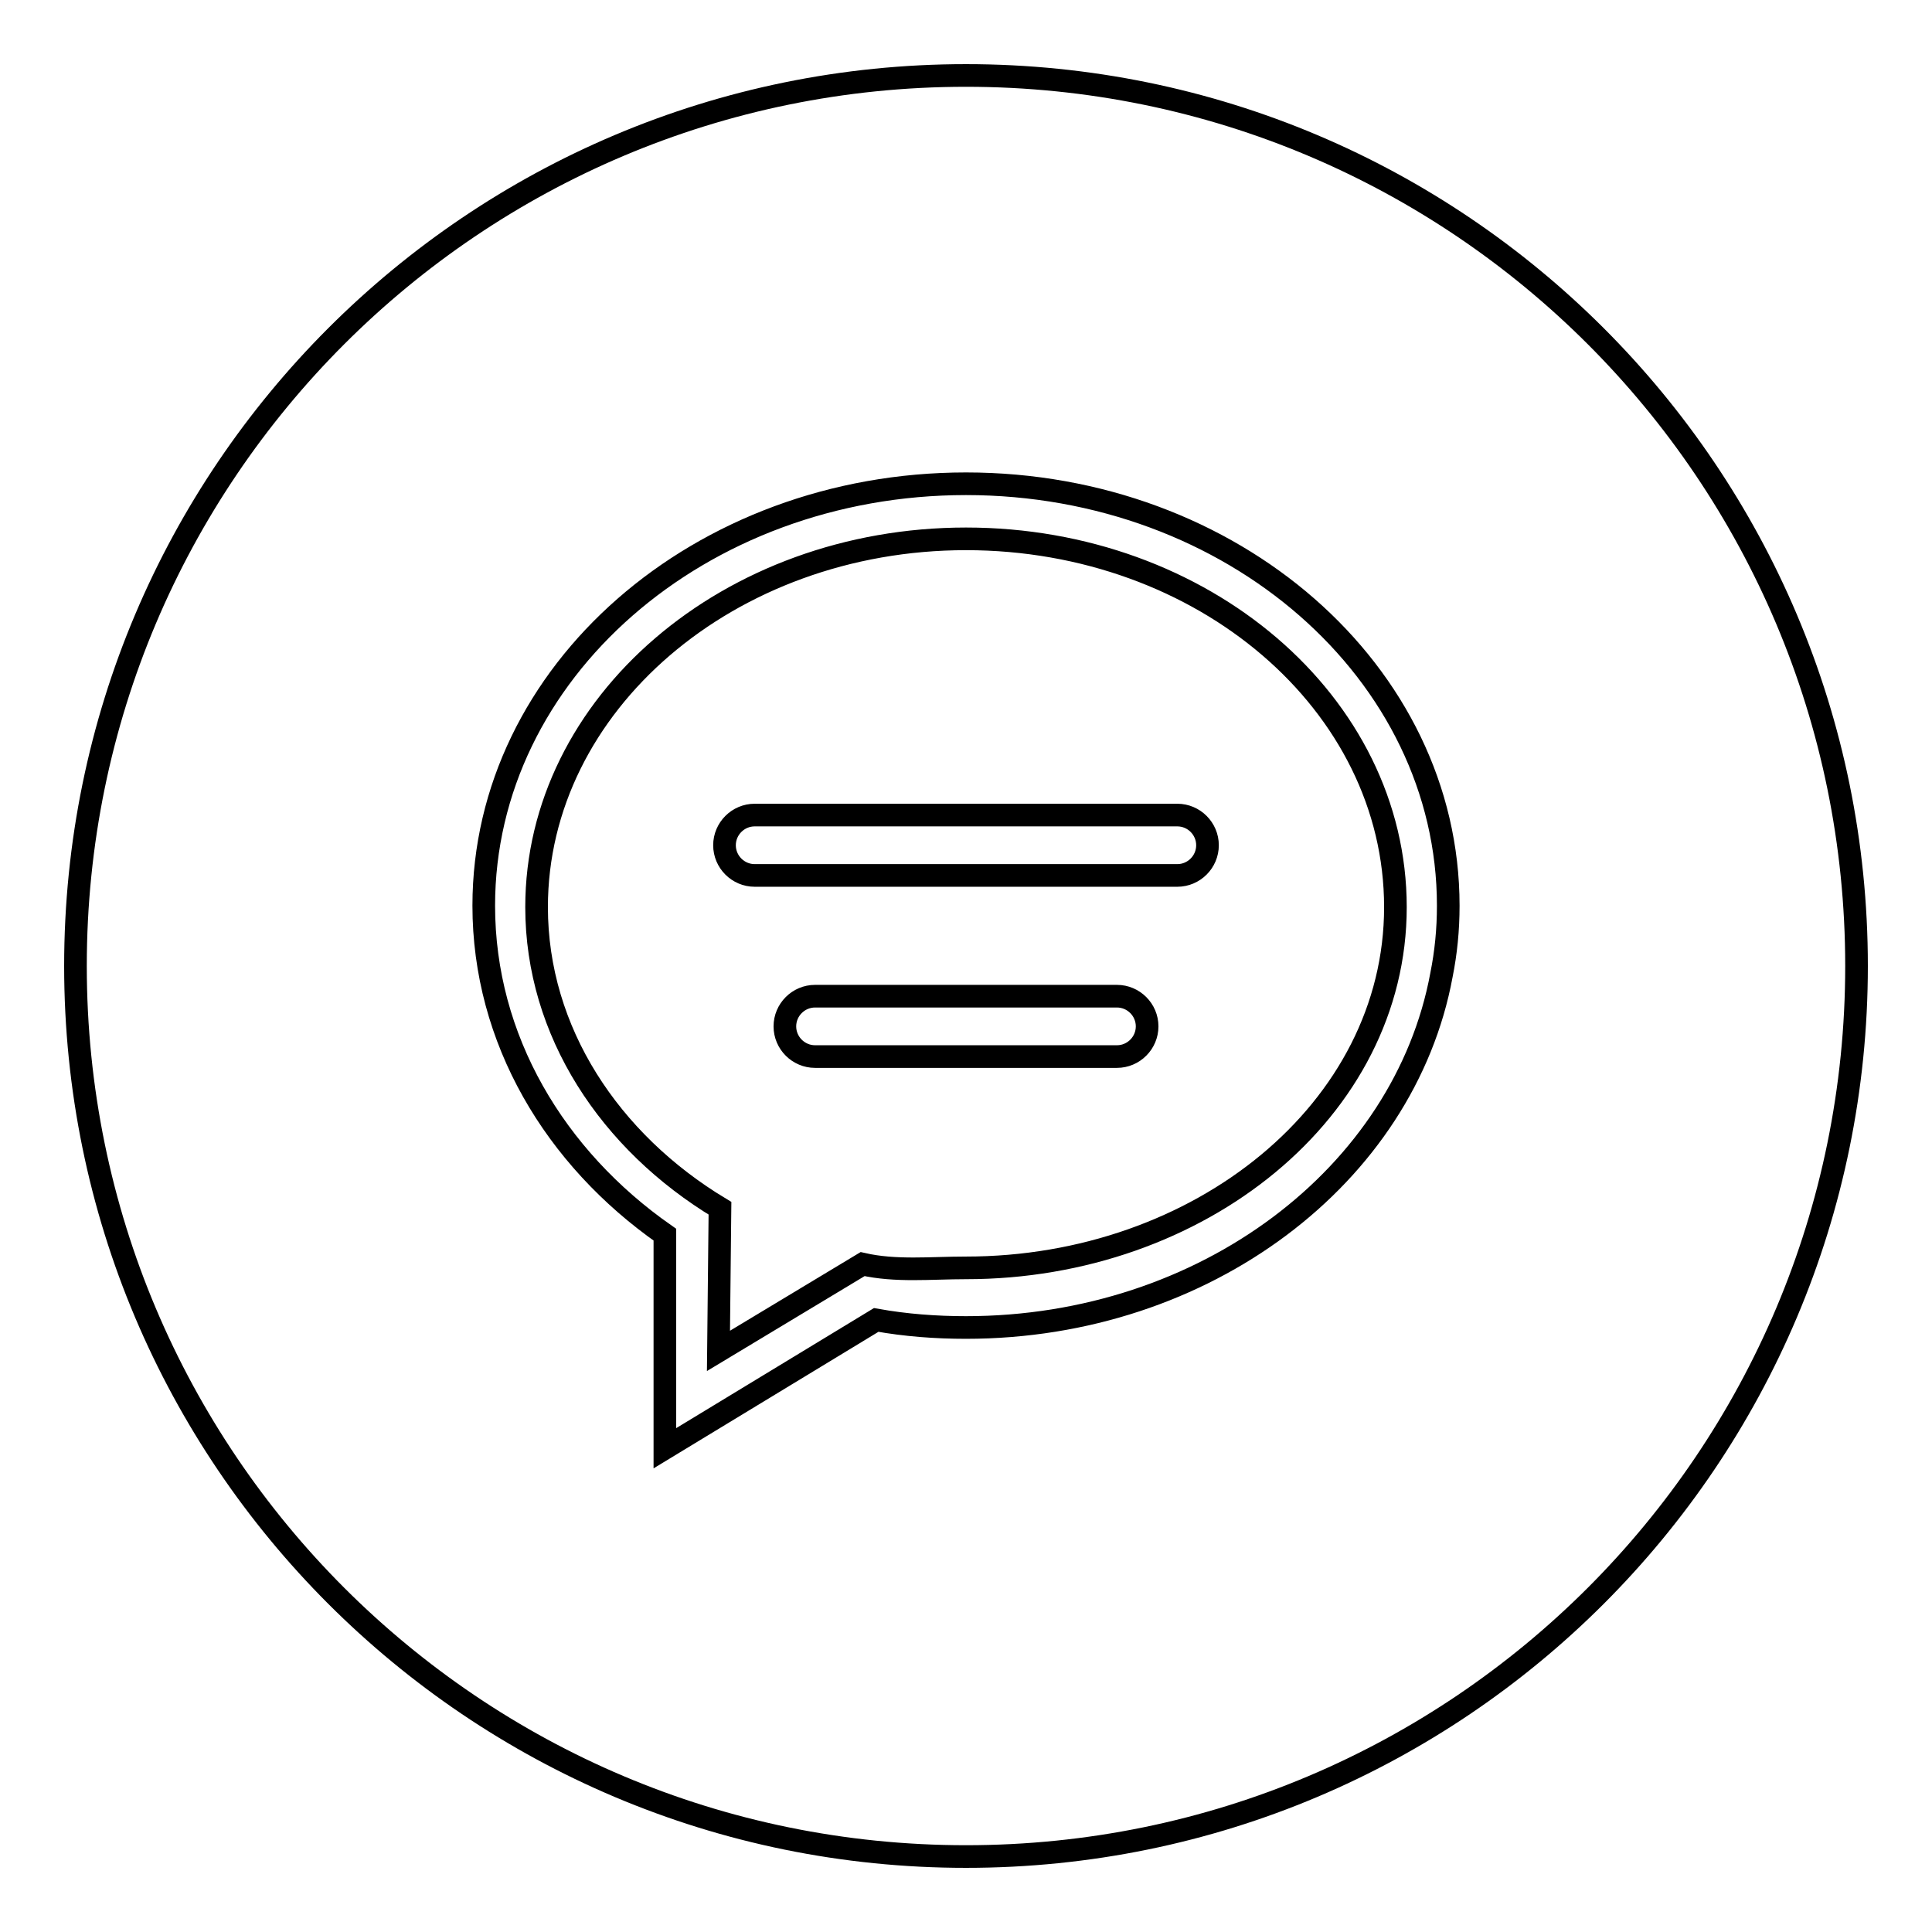 <?xml version="1.0" encoding="utf-8"?>
<!-- Svg Vector Icons : http://www.onlinewebfonts.com/icon -->
<!DOCTYPE svg PUBLIC "-//W3C//DTD SVG 1.1//EN" "http://www.w3.org/Graphics/SVG/1.1/DTD/svg11.dtd">
<svg version="1.1" xmlns="http://www.w3.org/2000/svg" xmlns:xlink="http://www.w3.org/1999/xlink" x="0px" y="0px" viewBox="0 0 256 256" enable-background="new 0 0 256 256" xml:space="preserve">
<g><g><path stroke-width="3" fill-opacity="0" stroke="#000000"  d="M128,246c-65.2,0-118-52.8-118-118C10,62.8,62.8,10,128,10c65.2,0,118,52.8,118,118C246,193.2,193.2,246,128,246z M128,64.1c-35.3,0-63.9,25-63.9,55.9c0,17.7,9.4,33.4,24,43.6v28.3l28-17c3.9,0.7,7.9,1,11.9,1c31.7,0,58.1-20.2,63-46.7c0.6-3,0.9-6,0.9-9.2C191.9,89.1,163.3,64.1,128,64.1z M128,168c-4.7,0-9.3,0.5-13.7-0.5L95.2,179l0.2-18.9c-14.6-8.8-24.3-23.4-24.3-39.9c0-26.9,25.5-48.8,56.9-48.8c31.4,0,56.9,21.8,56.9,48.8C184.9,147.1,158.9,168,128,168z M108,140H148c2.2,0,4-1.8,4-4c0-2.2-1.8-4-4-4H108c-2.2,0-4,1.8-4,4C104,138.2,105.8,140,108,140z M156,108H100c-2.2,0-4,1.8-4,4s1.8,4,4,4H156c2.2,0,4-1.8,4-4C160,109.8,158.2,108,156,108z"/></g></g>
</svg>